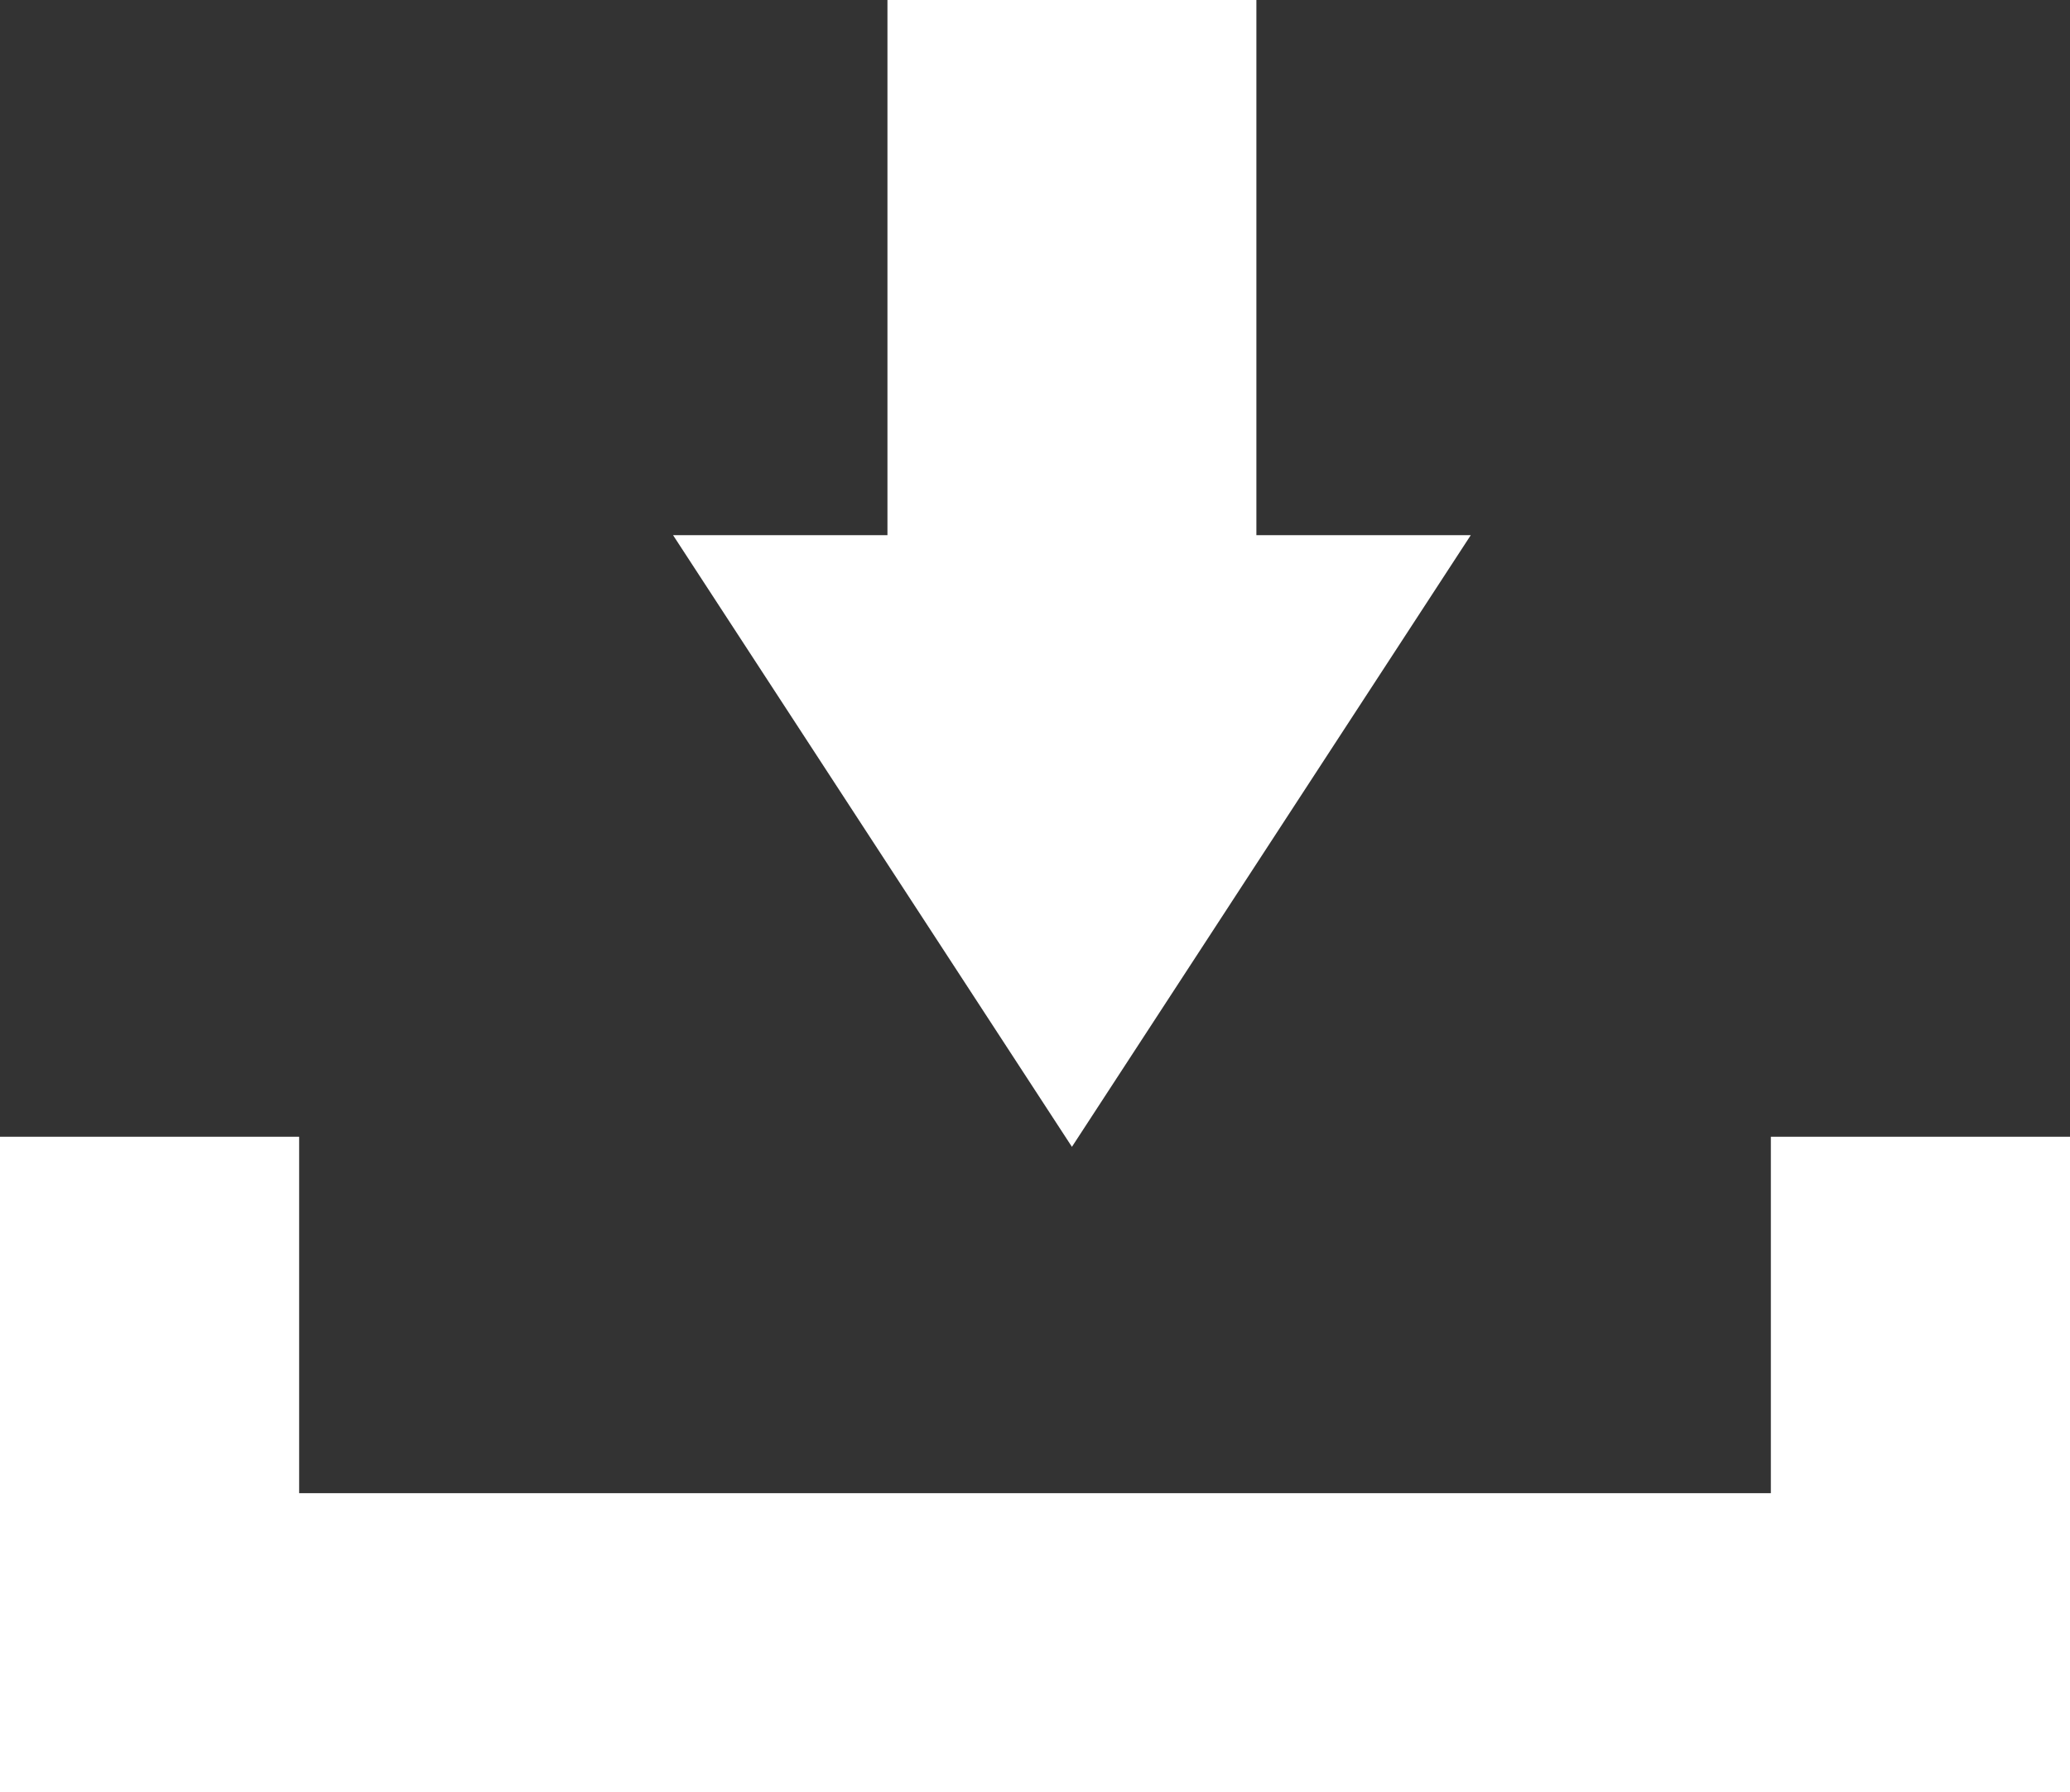 <svg xmlns="http://www.w3.org/2000/svg" width="41.519" height="35.946" viewBox="0 0 41.519 35.946"><rect x="0" y="0" width="41.519" height="35.946" fill="#333333" stroke="none"/><defs><style>.a{fill:#fff;}</style></defs><g transform="translate(-1484.5 -2223)"><path class="a" d="M4898.725,2781.73h-41.519v-13.148h6v7.148h29.519v-7.148h6Z" transform="translate(-3372.706 -522.784)"/><path class="a" d="M0,10.733H4.3V0h7.4V10.733H16L8,23Z" transform="translate(1498 2223)"/></g></svg>